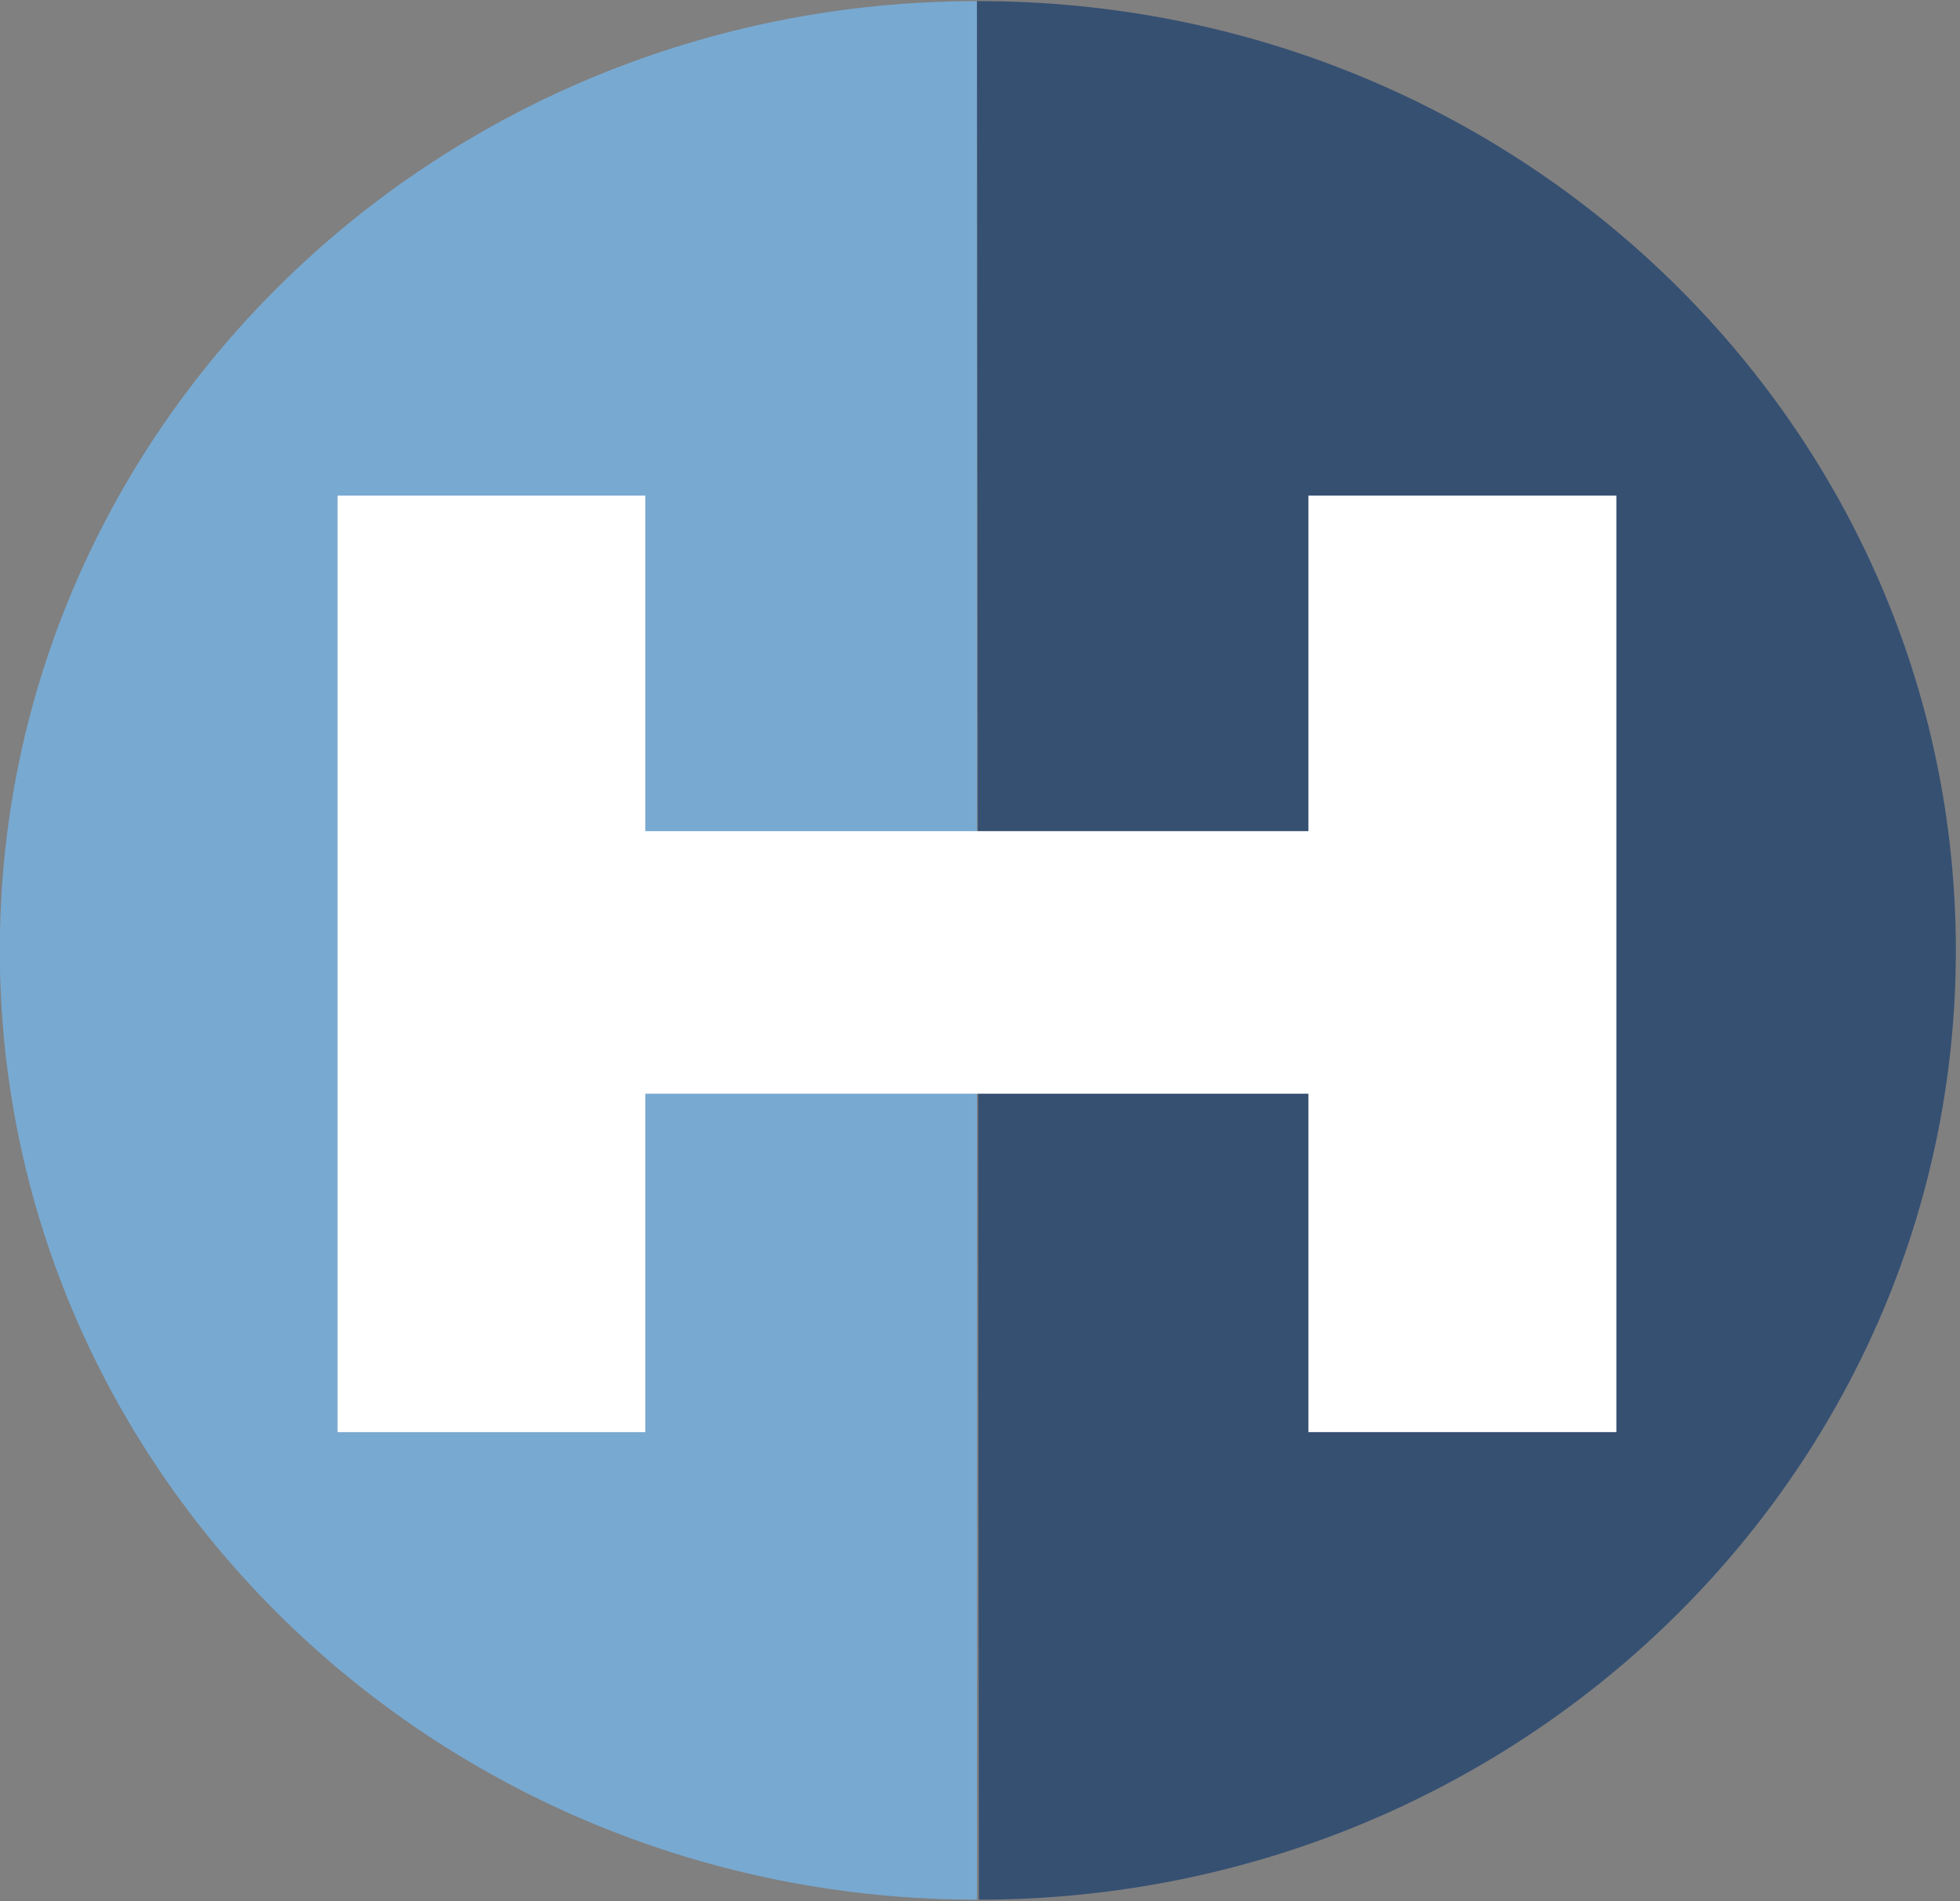 <svg version="1.2" baseProfile="tiny-ps" xmlns="http://www.w3.org/2000/svg" viewBox="0 0 1539 1493" width="1539" height="1493">
	<rect x="0" y="0" width="1539" height="1493" fill="#808080" stroke="none"/>
	<title>HLIO_September_2021_Investor_Presentation_Morgan_Stanley_Conference-pdf-svg</title>
	<defs>
		<clipPath clipPathUnits="userSpaceOnUse" id="cp1">
			<path d="M-14581.55 -4825.58L14400.41 -4825.58L14400.41 11499.93L-14581.55 11499.93L-14581.55 -4825.58Z" />
		</clipPath>
	</defs>
	<style>
		tspan { white-space:pre }
		.shp0 { fill: #78a9d1 } 
		.shp1 { fill: #365072 } 
		.shp2 { fill: #ffffff } 
	</style>
	<g id="Clip-Path: Page 1" clip-path="url(#cp1)">
		<g id="Page 1">
			<path id="Path 12" class="shp0" d="M767.12 1491.79C343.41 1491.79 -0.15 1158.02 -0.15 746.26C-0.15 334.64 343.41 0.88 767.12 0.88L767.12 1491.79Z" />
			<path id="Path 13" class="shp1" d="M767.12 0.88L768.63 0.88C1192.34 0.88 1535.74 334.64 1535.74 746.26C1535.74 1158.02 1192.34 1491.79 768.63 1491.79L767.12 0.88Z" />
			<path id="Path 14" class="shp2" d="M506.73 389.21L506.73 652.69L1027.35 652.69L1027.35 389.21L1269.17 389.21L1269.17 1124.62L1027.35 1124.62L1027.35 858.88L506.73 858.88L506.73 1124.62L265.06 1124.62L265.06 389.21L506.73 389.21Z" />
		</g>
	</g>
</svg>